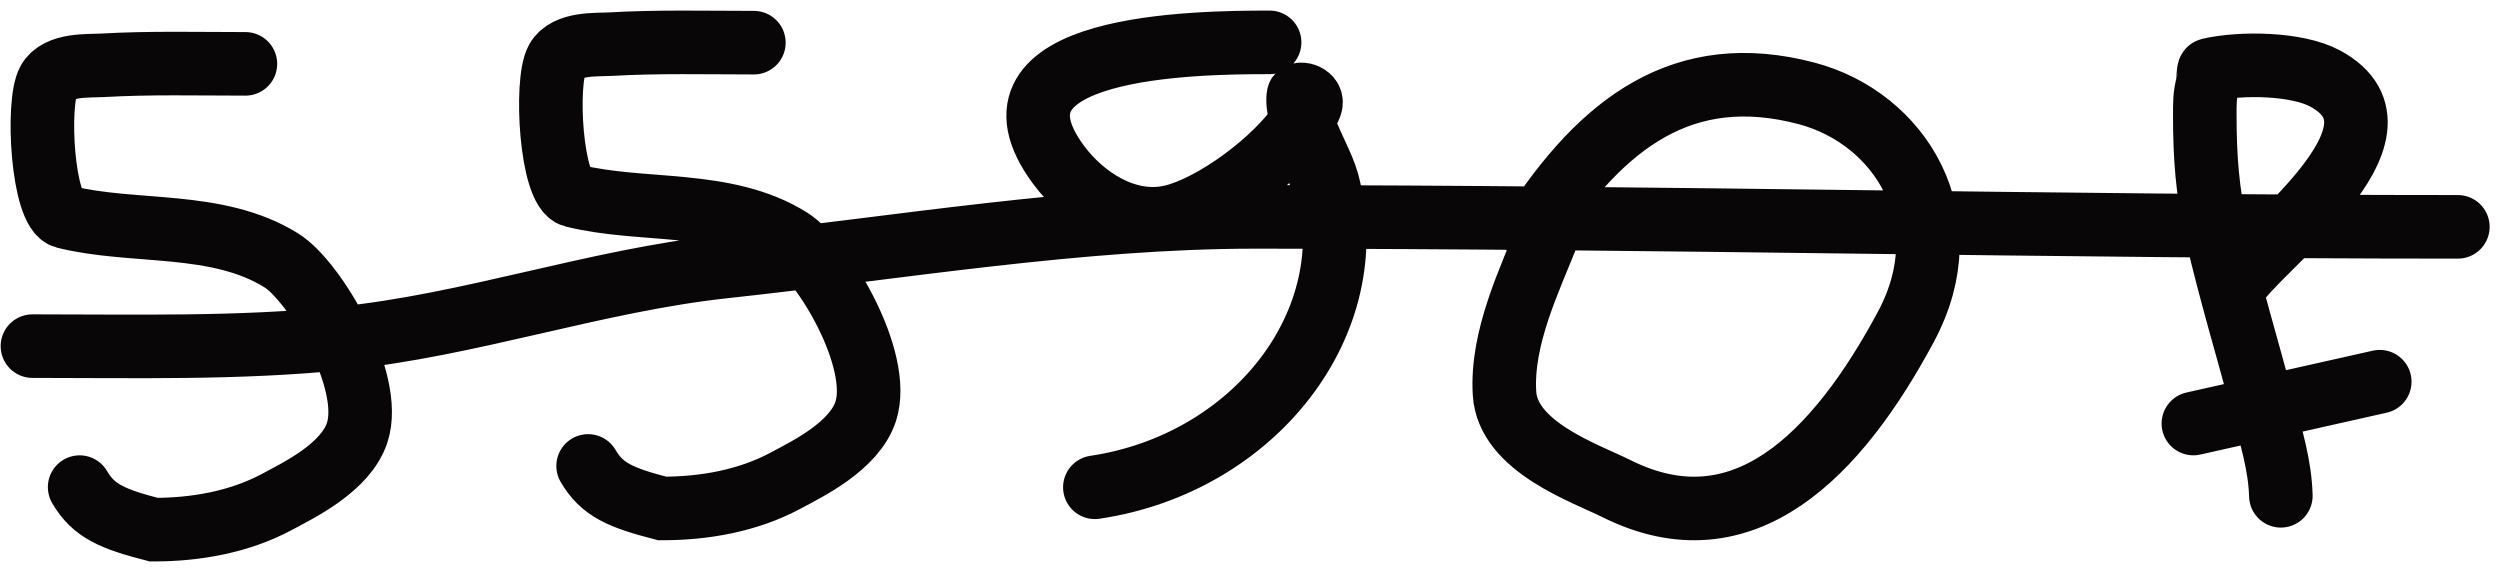 <?xml version="1.0" encoding="UTF-8"?> <svg xmlns="http://www.w3.org/2000/svg" width="118" height="27" viewBox="0 0 118 27" fill="none"><path d="M59.926 2C56.487 2 45.736 2.096 49.975 7.794C51.098 9.305 53.149 10.722 55.3 10.225C57.241 9.777 60.234 7.592 61.463 5.708M61.463 5.708C61.623 5.464 61.752 5.224 61.846 4.994C62.049 4.497 61.299 4.35 61.279 4.528C61.24 4.875 61.322 5.281 61.463 5.708ZM61.463 5.708C61.793 6.707 62.448 7.825 62.654 8.592C64.423 15.194 59.209 21.881 51.677 23M73.109 10.917C72.204 13.202 70.851 15.93 71.013 18.569C71.169 21.089 74.794 22.315 76.318 23.073C82.274 26.035 86.715 21.472 89.96 15.421C92.688 10.333 89.675 5.565 85.257 4.404C79.475 2.886 75.629 5.769 72.306 10.917M35.583 2.014C33.327 2.014 31.065 1.954 28.811 2.084C28.178 2.121 26.748 2.012 26.288 2.83C25.721 3.84 25.998 8.97 27.056 9.235C30.316 10.05 34.243 9.4 37.283 11.293C38.849 12.269 41.657 16.982 40.861 19.419C40.32 21.073 38.086 22.142 37.118 22.666C35.284 23.66 33.185 24 31.256 24C29.327 23.501 28.418 23.13 27.759 21.992M11.583 3.014C9.327 3.014 7.065 2.954 4.811 3.084C4.178 3.121 2.748 3.012 2.289 3.83C1.721 4.84 1.998 9.97 3.056 10.235C6.316 11.05 10.243 10.4 13.283 12.293C14.849 13.269 17.657 17.982 16.86 20.419C16.32 22.073 14.086 23.142 13.118 23.666C11.284 24.66 9.185 25 7.256 25C5.327 24.501 4.418 24.13 3.759 22.992M107.656 23.402C107.618 21.966 107.188 20.582 106.818 19.203C106.084 16.462 105.264 13.75 104.624 10.984C104.187 9.093 104.066 7.378 104.066 5.458C104.066 4.937 104.057 4.472 104.205 3.972C104.224 3.907 104.218 3.309 104.285 3.294C105.787 2.949 108.416 2.99 109.741 3.703C114.473 6.248 106.244 11.933 105.502 13.528M103.527 19.991L112.324 18.016M1.531 16.337C6.408 16.337 11.228 16.462 16.076 15.972C22.206 15.352 28.084 13.243 34.191 12.583C42.406 11.695 51.001 10.237 59.24 10.237C78.144 10.237 97.079 10.707 116.011 10.707" stroke="#080607" stroke-width="3" stroke-linecap="round"></path></svg> 
